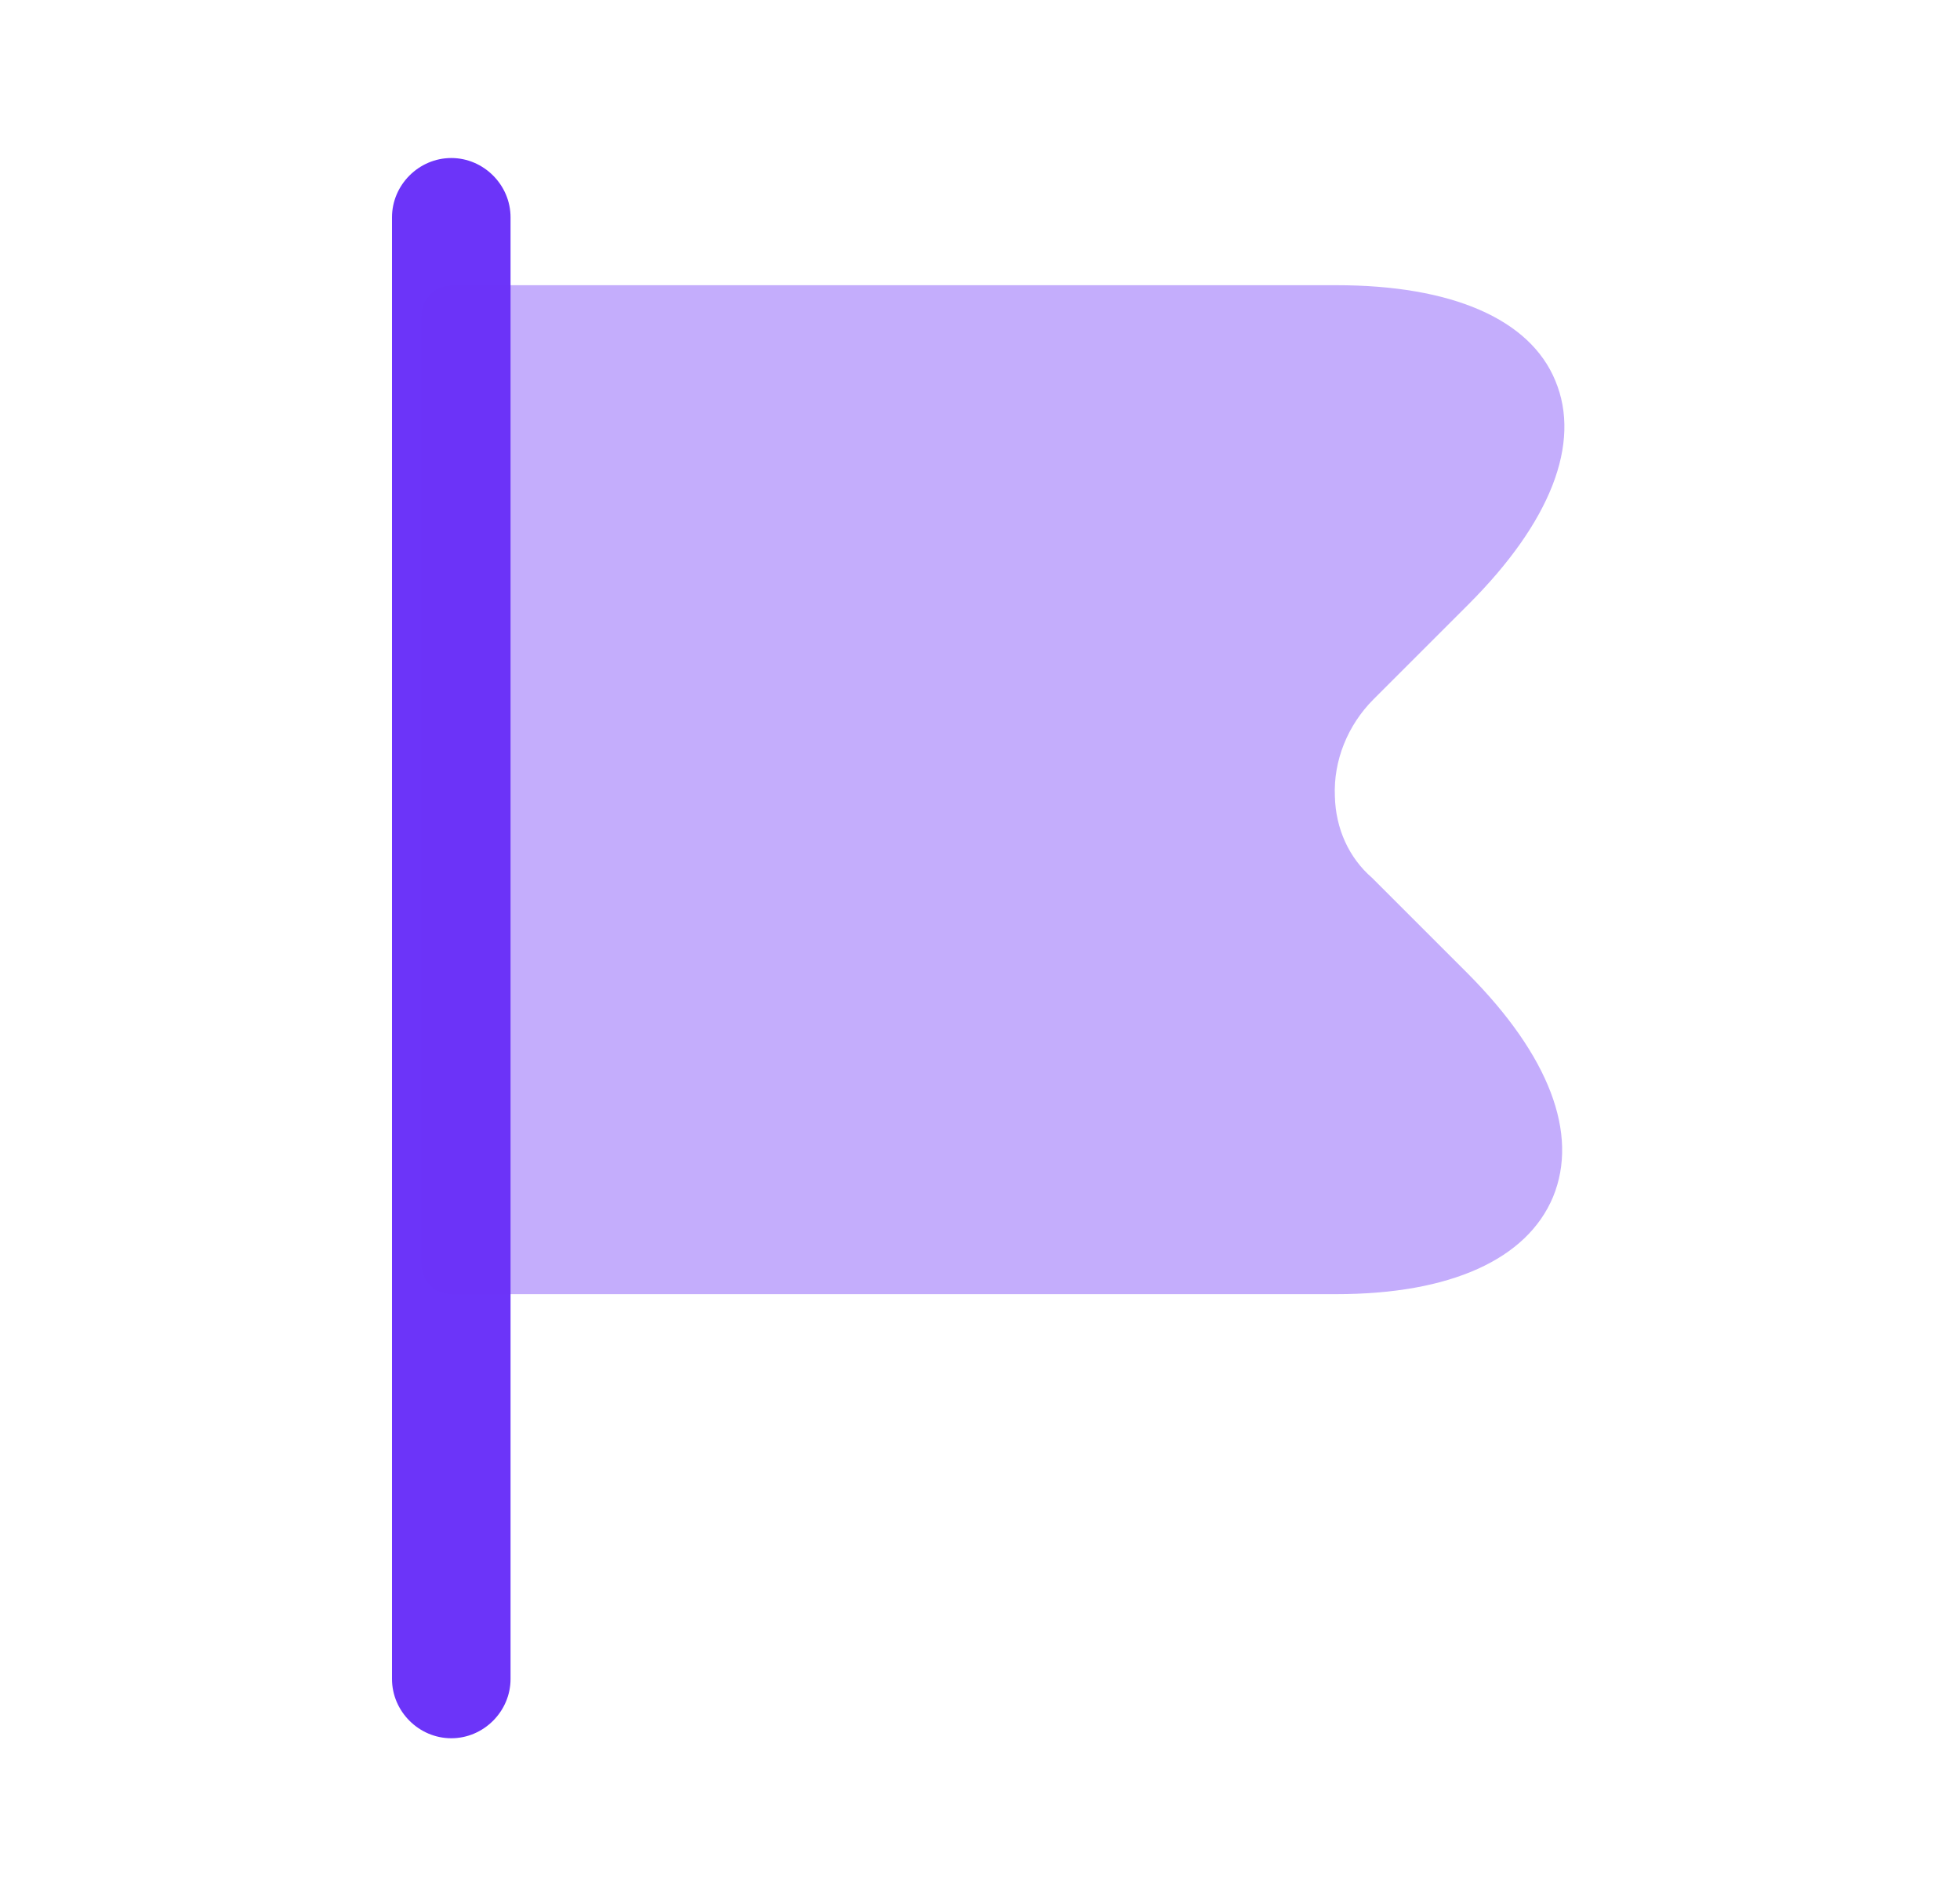 <svg width="31" height="30" viewBox="0 0 31 30" fill="none" xmlns="http://www.w3.org/2000/svg">
<path d="M7.138 27.5C6.625 27.5 6.2 27.075 6.2 26.562V3.438C6.2 2.925 6.625 2.5 7.138 2.5C7.65 2.5 8.075 2.925 8.075 3.438V26.562C8.075 27.075 7.65 27.5 7.138 27.5Z" fill="#6C34F9"/>
<path opacity="0.4" d="M23.225 15.412L21.7 13.887C21.338 13.574 21.125 13.112 21.113 12.599C21.088 12.037 21.313 11.474 21.725 11.062L23.225 9.562C24.525 8.262 25.013 7.012 24.6 6.024C24.2 5.049 22.963 4.512 21.138 4.512H7.138C6.875 4.524 6.663 4.737 6.663 4.999V19.999C6.663 20.262 6.875 20.474 7.138 20.474H21.138C22.938 20.474 24.15 19.924 24.563 18.937C24.975 17.937 24.5 16.699 23.225 15.412Z" fill="#6C34F9"/>
</svg>
